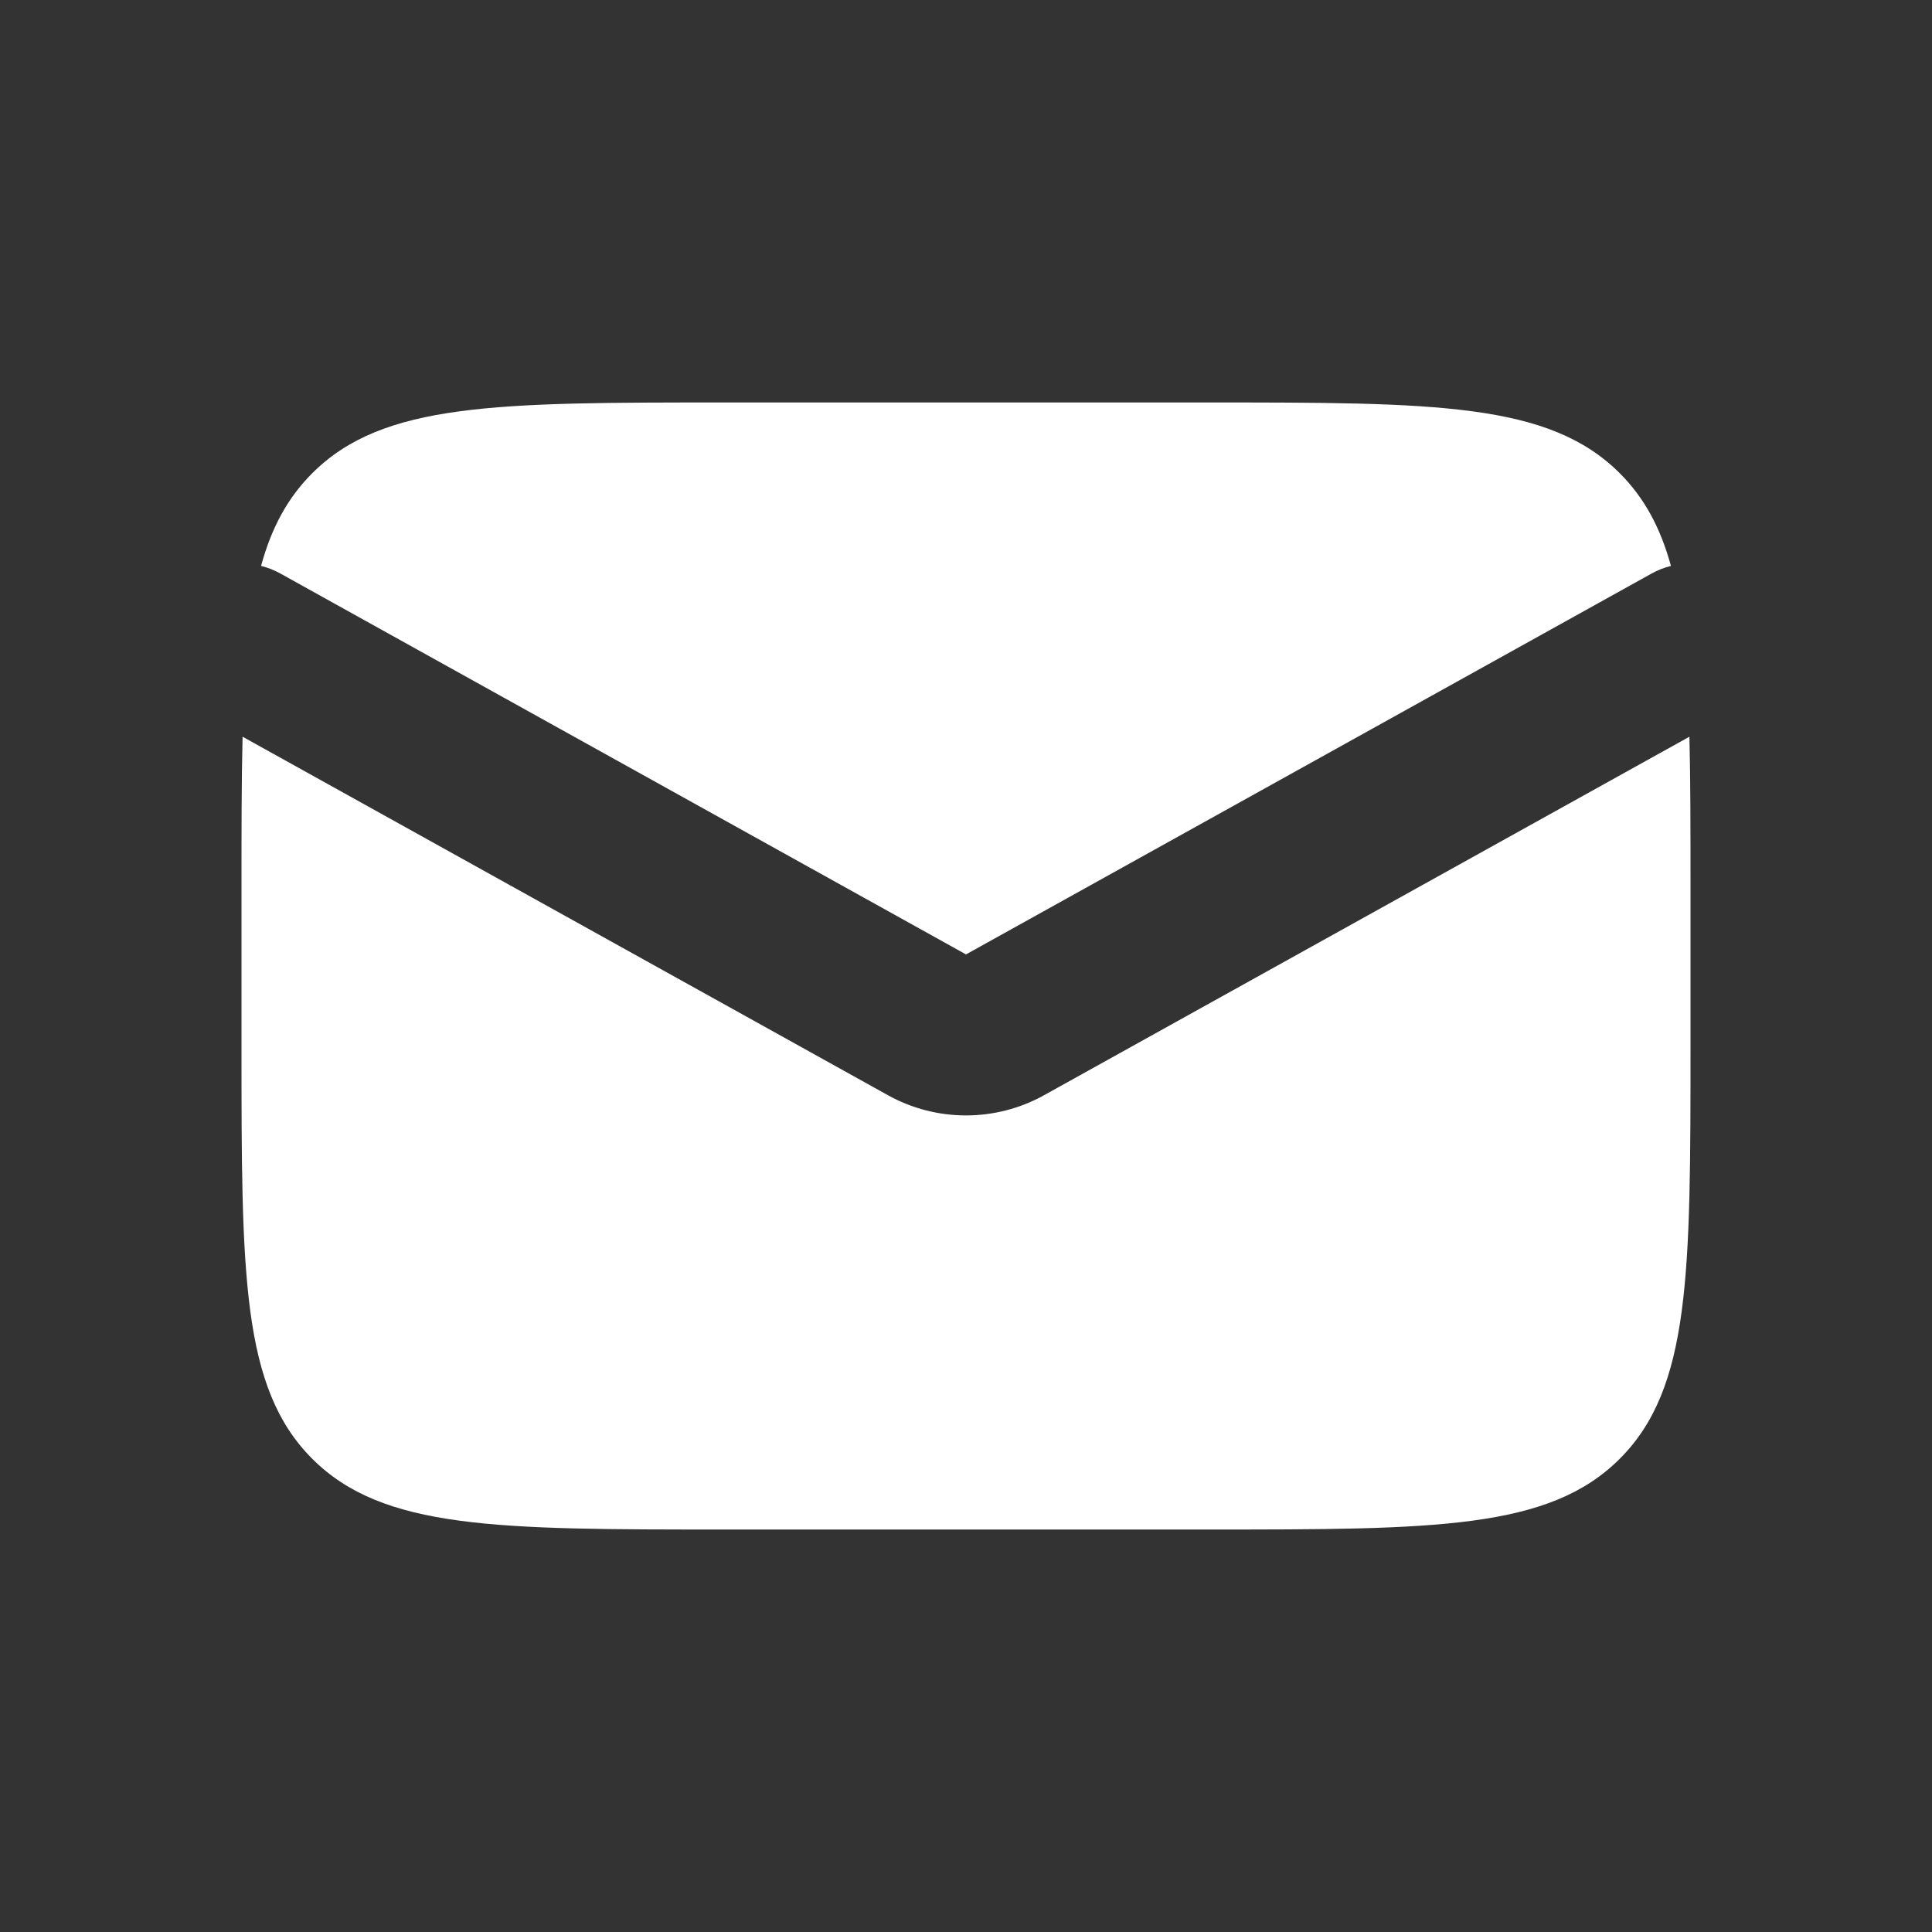 <svg width="25" height="25" viewBox="0 0 25 25" fill="none" xmlns="http://www.w3.org/2000/svg">
<rect x="0" y="0" width="25" height="25" fill="#333333" stroke="none"/>
<path fill-rule="evenodd" clip-rule="evenodd" d="M3.139 9.533C3.125 10.094 3.125 10.731 3.125 11.458V13.542C3.125 16.488 3.125 17.961 4.04 18.876C4.956 19.792 6.429 19.792 9.375 19.792H15.625C18.571 19.792 20.044 19.792 20.96 18.876C21.875 17.961 21.875 16.488 21.875 13.542V11.458C21.875 10.731 21.875 10.094 21.861 9.533L13.512 14.171C12.883 14.521 12.117 14.521 11.488 14.171L3.139 9.533ZM3.378 7.323C3.464 7.344 3.549 7.377 3.631 7.423L12.5 12.35L21.369 7.423C21.451 7.377 21.536 7.344 21.622 7.323C21.486 6.829 21.279 6.443 20.96 6.124C20.044 5.208 18.571 5.208 15.625 5.208H9.375C6.429 5.208 4.956 5.208 4.04 6.124C3.721 6.443 3.513 6.829 3.378 7.323Z" fill="white"/>
</svg>
